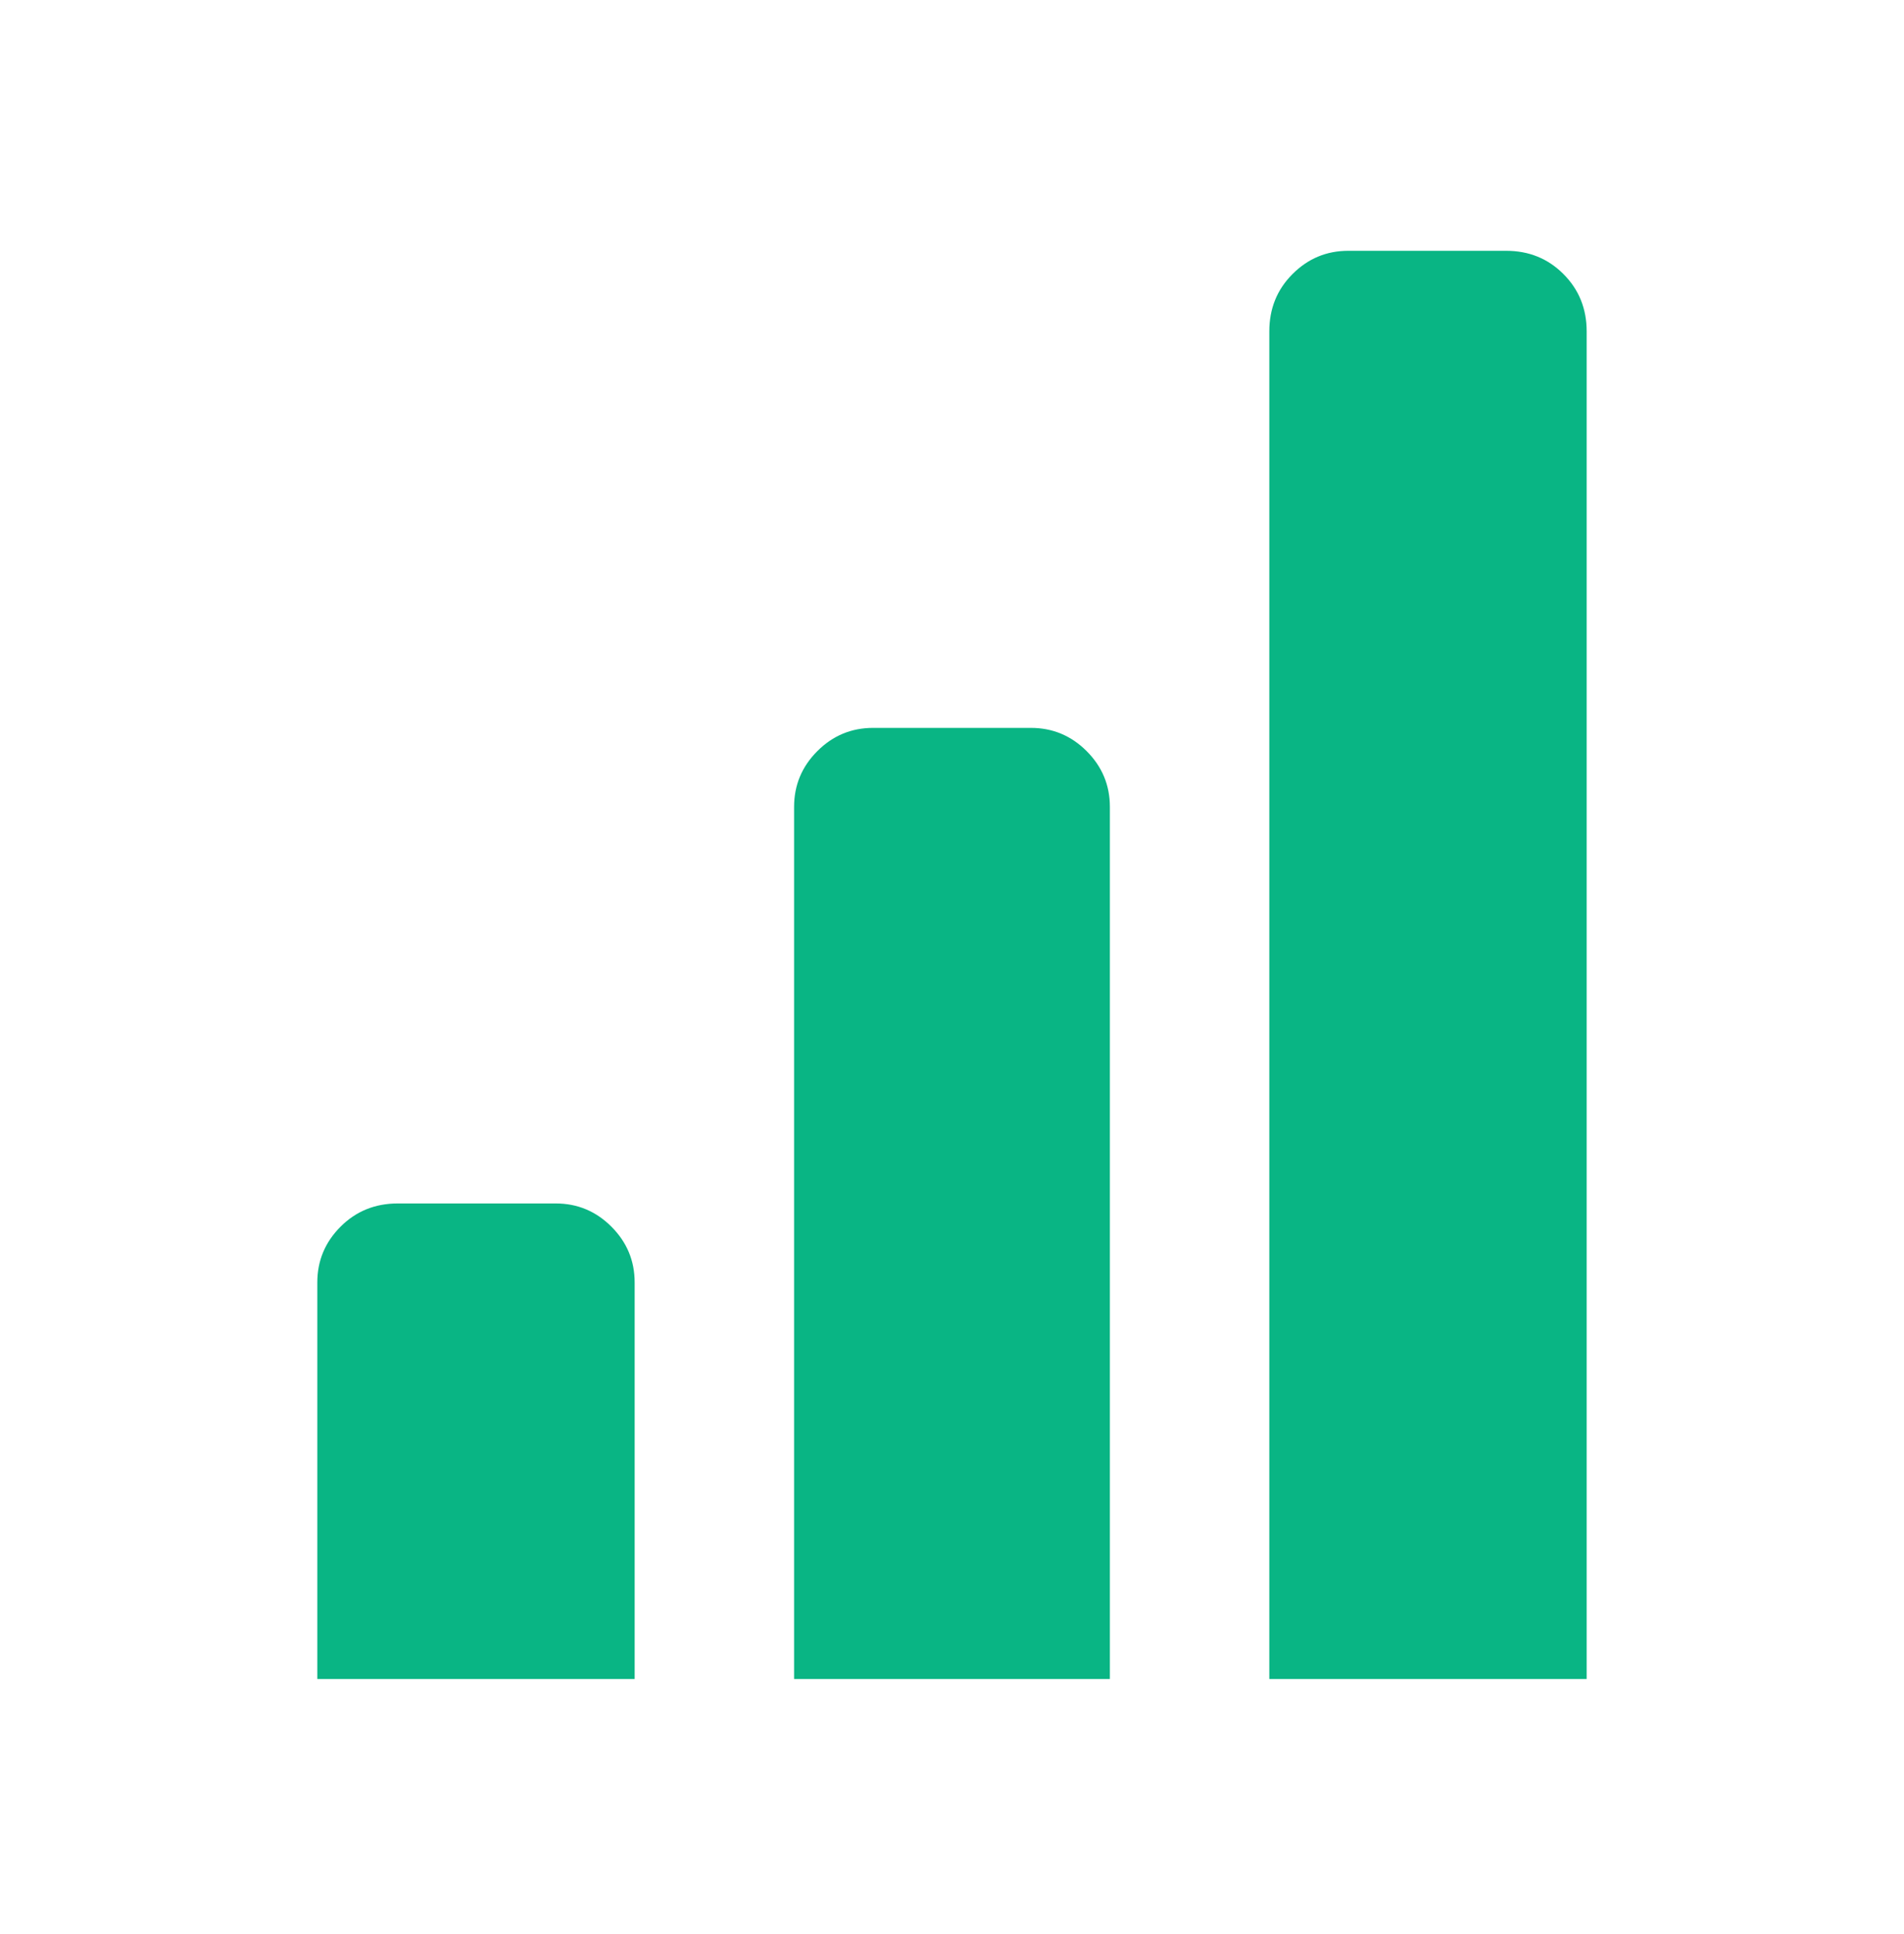 <svg width="64" height="65" viewBox="0 0 64 65" fill="none" xmlns="http://www.w3.org/2000/svg">
<path d="M50.627 8.429H45.32C44.591 8.429 43.967 8.689 43.447 9.21C42.926 9.73 42.666 10.372 42.666 11.136V56.429H53.333V11.136C53.333 10.372 53.072 9.73 52.552 9.21C52.032 8.689 51.39 8.429 50.627 8.429ZM34.653 24.463H29.346C28.617 24.463 27.993 24.724 27.473 25.244C26.952 25.765 26.692 26.39 26.692 27.119V56.429H37.307V27.119C37.307 26.39 37.047 25.765 36.526 25.244C36.006 24.724 35.382 24.463 34.653 24.463ZM18.679 40.446H13.372C12.609 40.446 11.967 40.706 11.447 41.227C10.926 41.748 10.666 42.372 10.666 43.101V56.429H21.333V43.101C21.333 42.372 21.073 41.748 20.552 41.227C20.032 40.706 19.407 40.446 18.679 40.446Z" fill="#09B584"/>
</svg>
